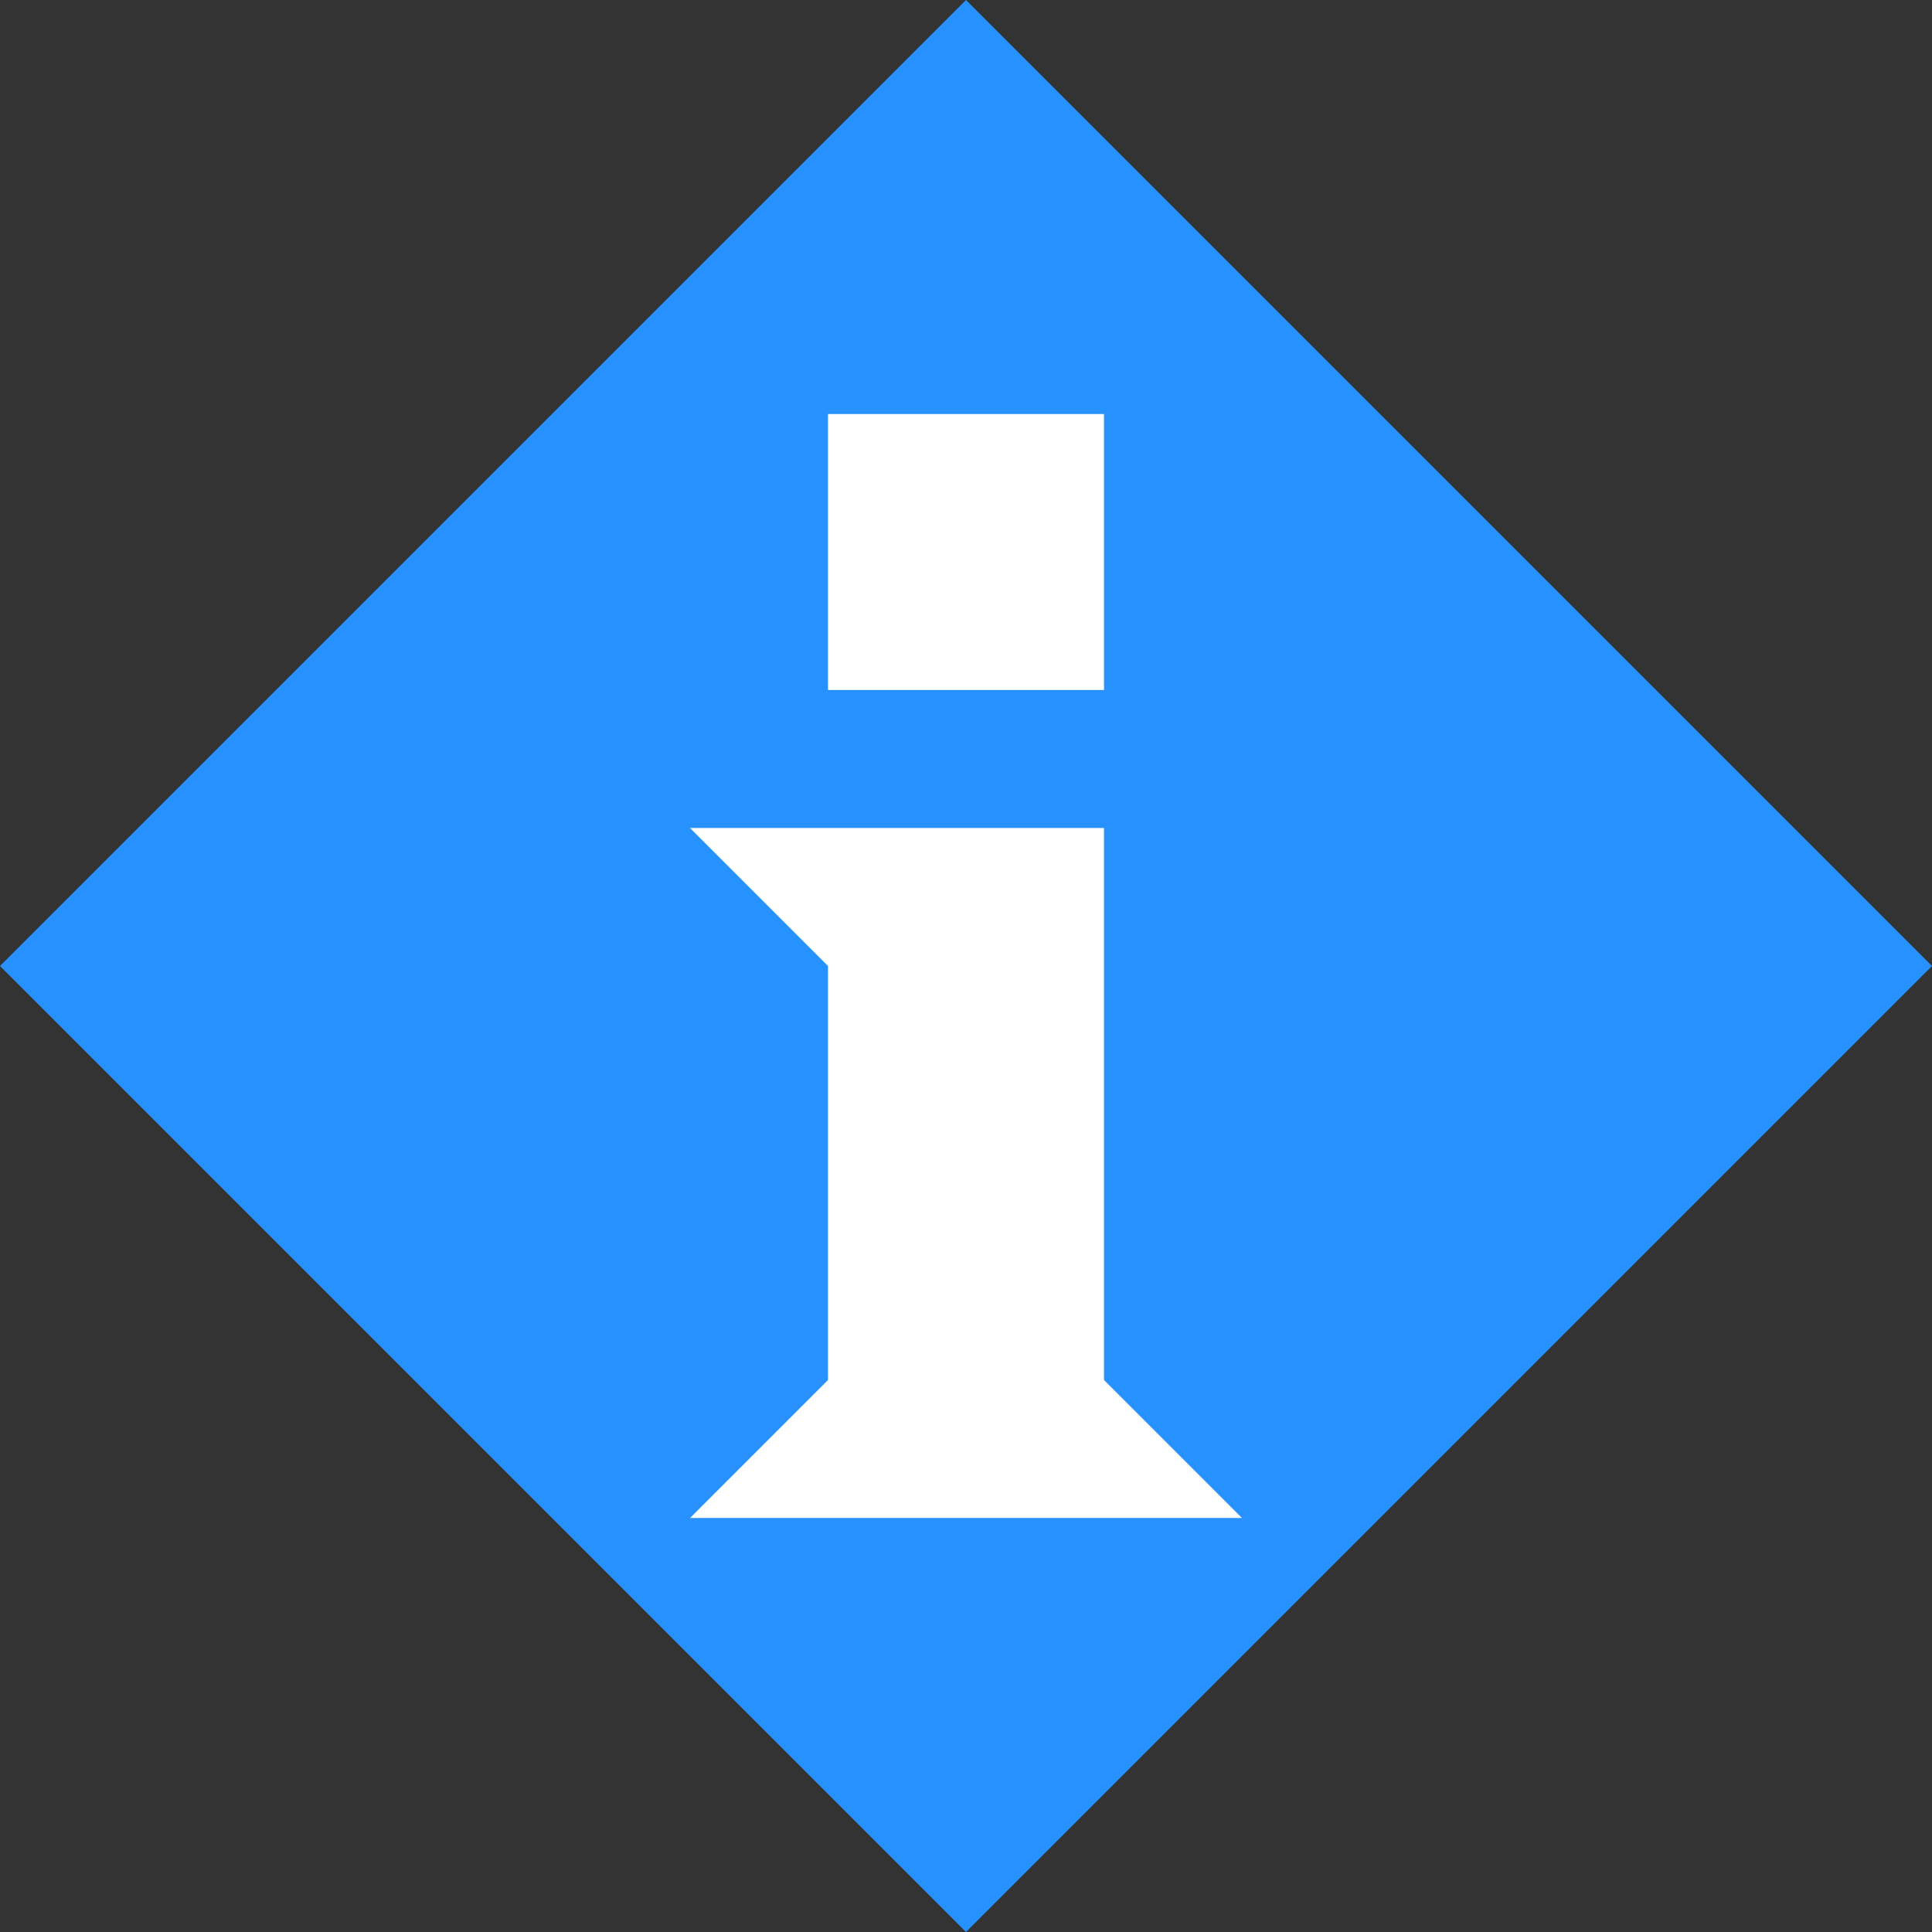 <?xml version="1.0" encoding="utf-8"?>
<!-- Generator: Adobe Illustrator 18.0.0, SVG Export Plug-In . SVG Version: 6.00 Build 0)  -->
<!DOCTYPE svg PUBLIC "-//W3C//DTD SVG 1.1//EN" "http://www.w3.org/Graphics/SVG/1.1/DTD/svg11.dtd">
<svg version="1.1" id="レイヤー_1" xmlns="http://www.w3.org/2000/svg" xmlns:xlink="http://www.w3.org/1999/xlink" x="0px"
	 y="0px" width="14px" height="14px" viewBox="0 0 14 14" enable-background="new 0 0 14 14" xml:space="preserve">
<rect x="0" y="0" width="14" height="14" fill="#333333" stroke="none"/>
<g>
	<path fill-rule="evenodd" clip-rule="evenodd" fill="#2691FF" d="M7,0l7,7l-7,7L0,7L7,0z"/>
</g>
<g>
	<path fill-rule="evenodd" clip-rule="evenodd" fill="#FFFFFF" d="M6,3h2v2H6V3z"/>
	<path fill-rule="evenodd" clip-rule="evenodd" fill="#FFFFFF" d="M5,6h3v4l1,1H5l1-1V7L5,6z"/>
</g>
</svg>
